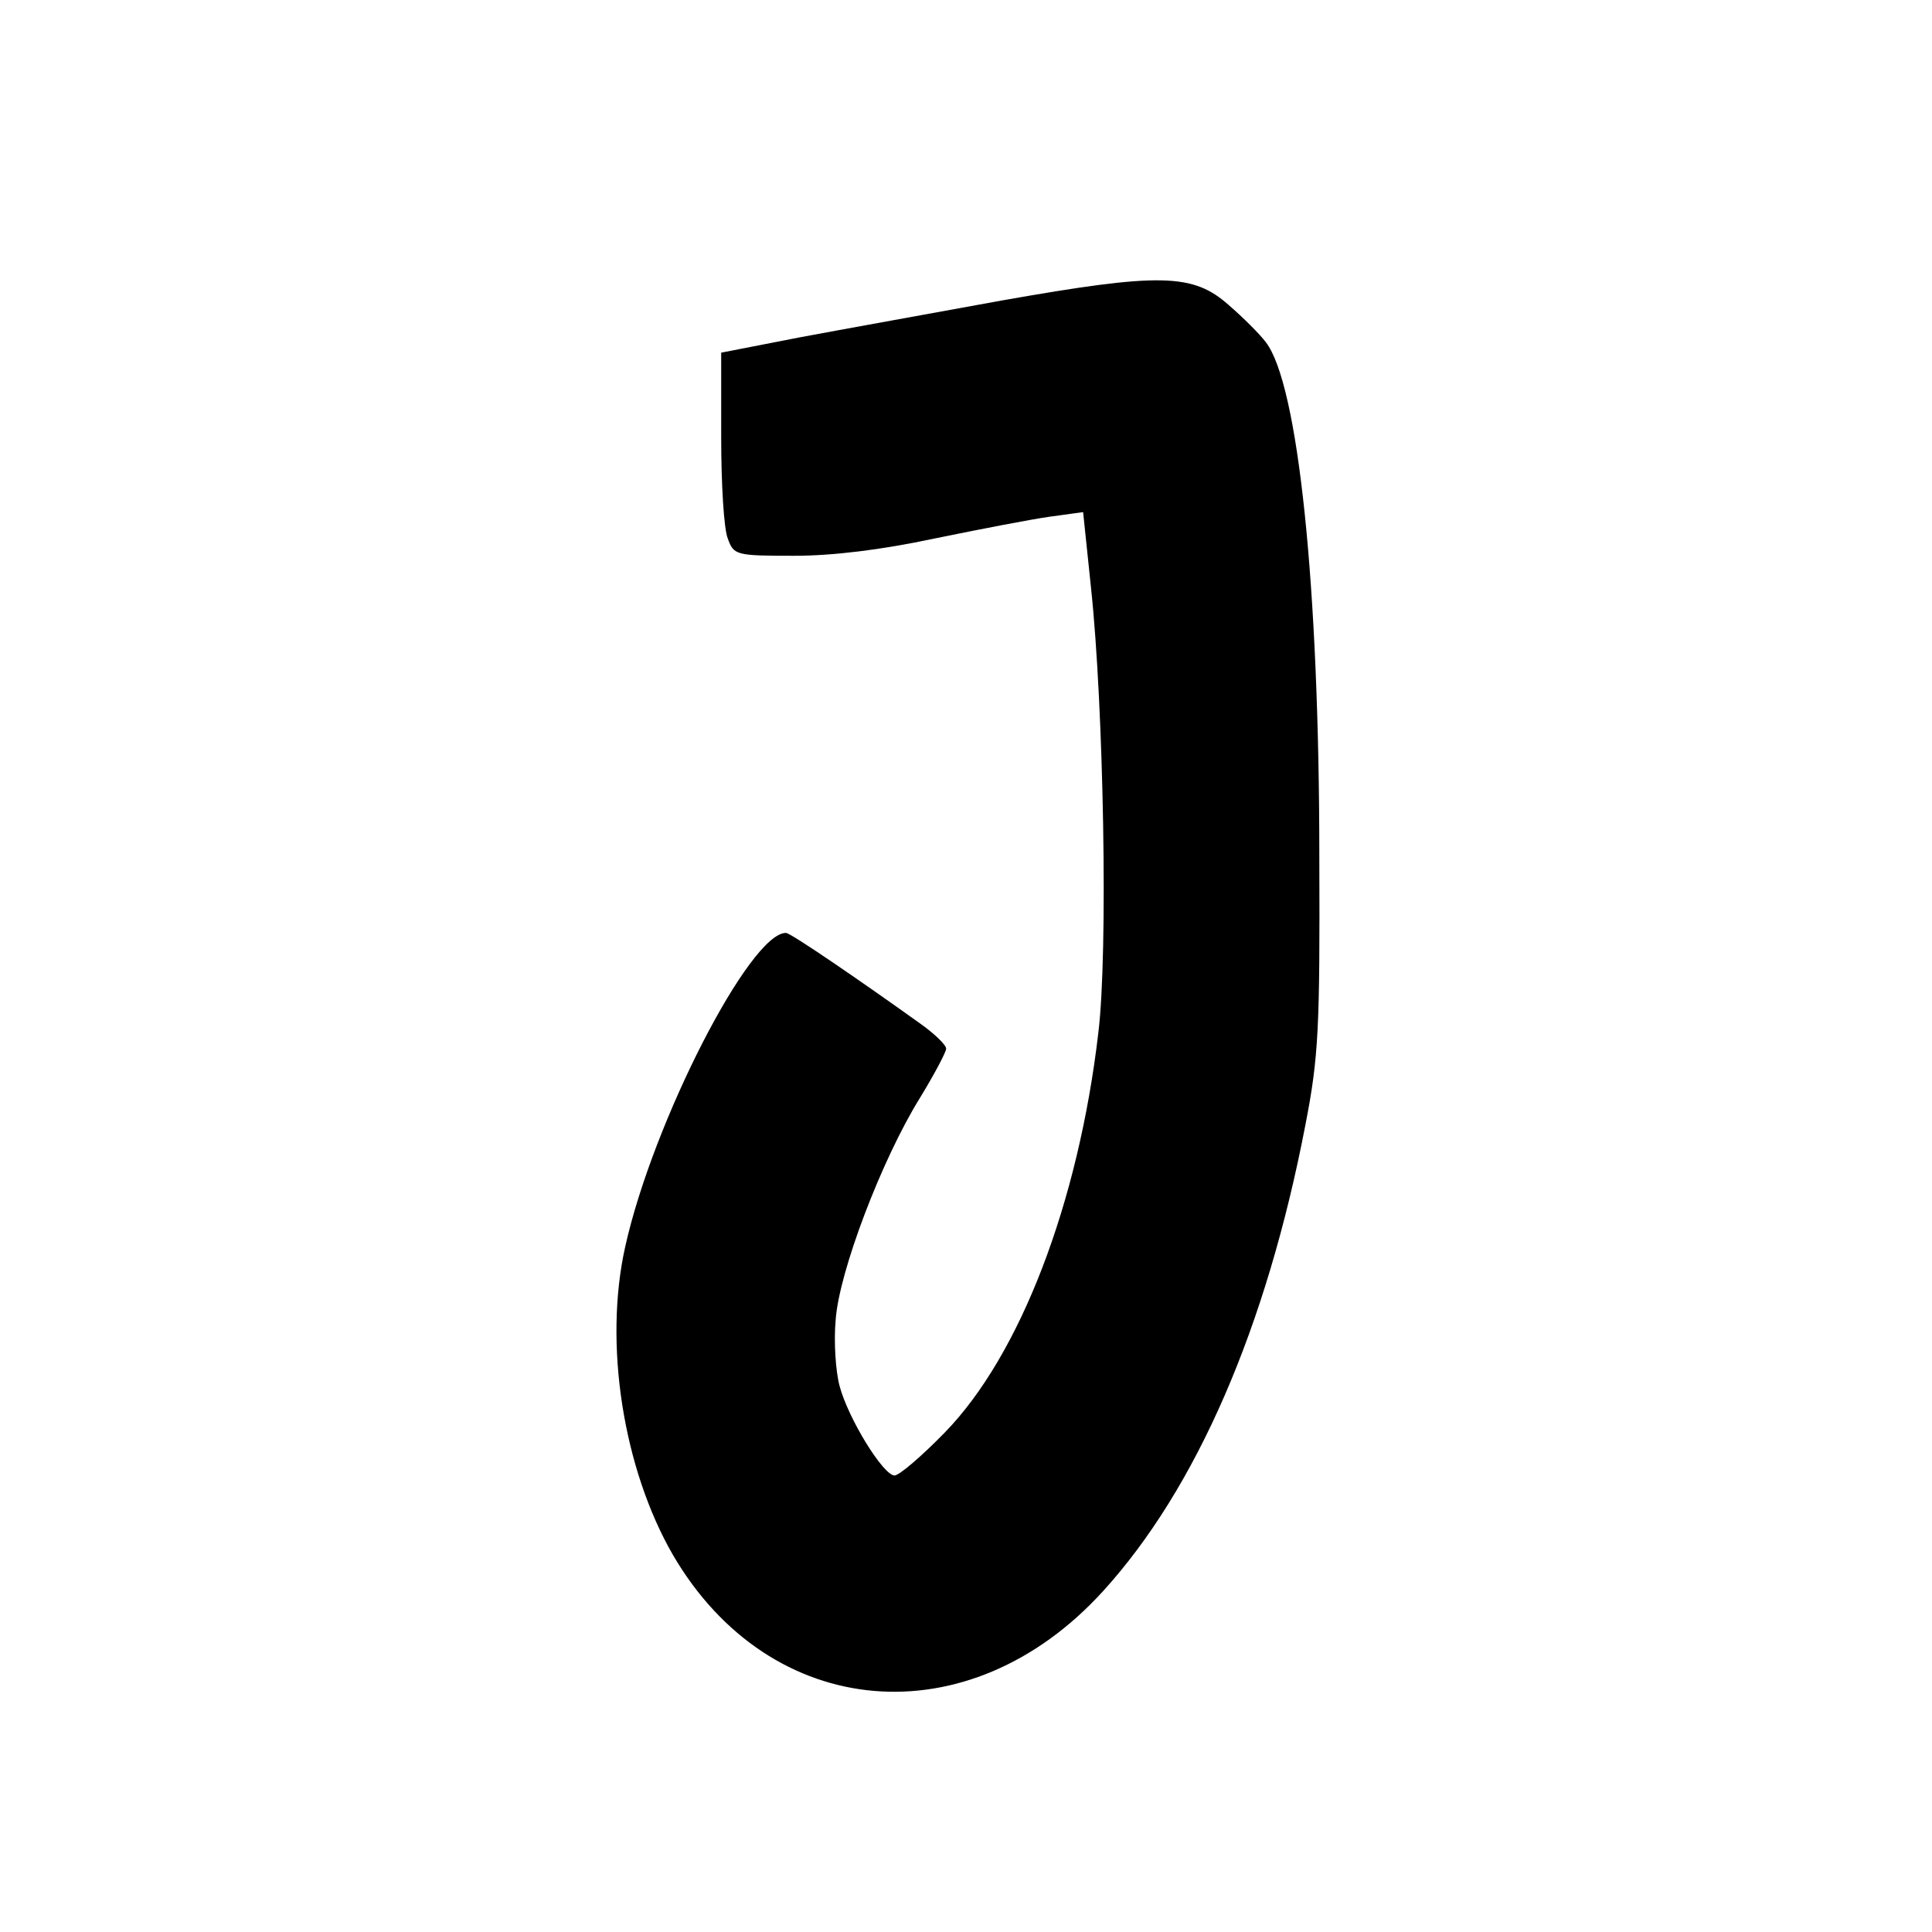 <?xml version="1.0" standalone="no"?>
<!DOCTYPE svg PUBLIC "-//W3C//DTD SVG 20010904//EN"
 "http://www.w3.org/TR/2001/REC-SVG-20010904/DTD/svg10.dtd">
<svg version="1.0" xmlns="http://www.w3.org/2000/svg"
 width="292pt" height="292pt" viewBox="0 0 292 292"
 preserveAspectRatio="xMidYMid meet">
<g transform="translate(0,292) scale(0.1,-0.1)"
fill="#000000" stroke="none">
<path d="M1515 2466 c-104 -19 -243 -44 -307 -56 l-118 -23 0 -128 c0 -70 4
-139 10 -153 9 -25 12 -26 100 -26 59 0 132 9 212 26 68 14 146 29 174 33 l51
7 12 -115 c19 -178 26 -550 11 -672 -30 -257 -118 -487 -232 -604 -35 -36 -69
-65 -76 -65 -17 0 -70 86 -83 135 -6 22 -9 67 -6 100 5 73 70 243 127 335 22
36 40 70 40 75 0 6 -19 24 -42 40 -88 63 -193 135 -200 135 -54 1 -201 -285
-243 -474 -33 -147 -3 -336 72 -466 147 -252 447 -278 650 -55 141 155 247
398 306 705 20 103 22 146 21 405 0 410 -32 715 -81 778 -9 12 -34 37 -56 56
-54 48 -104 49 -342 7z"/>
</g>
</svg>
